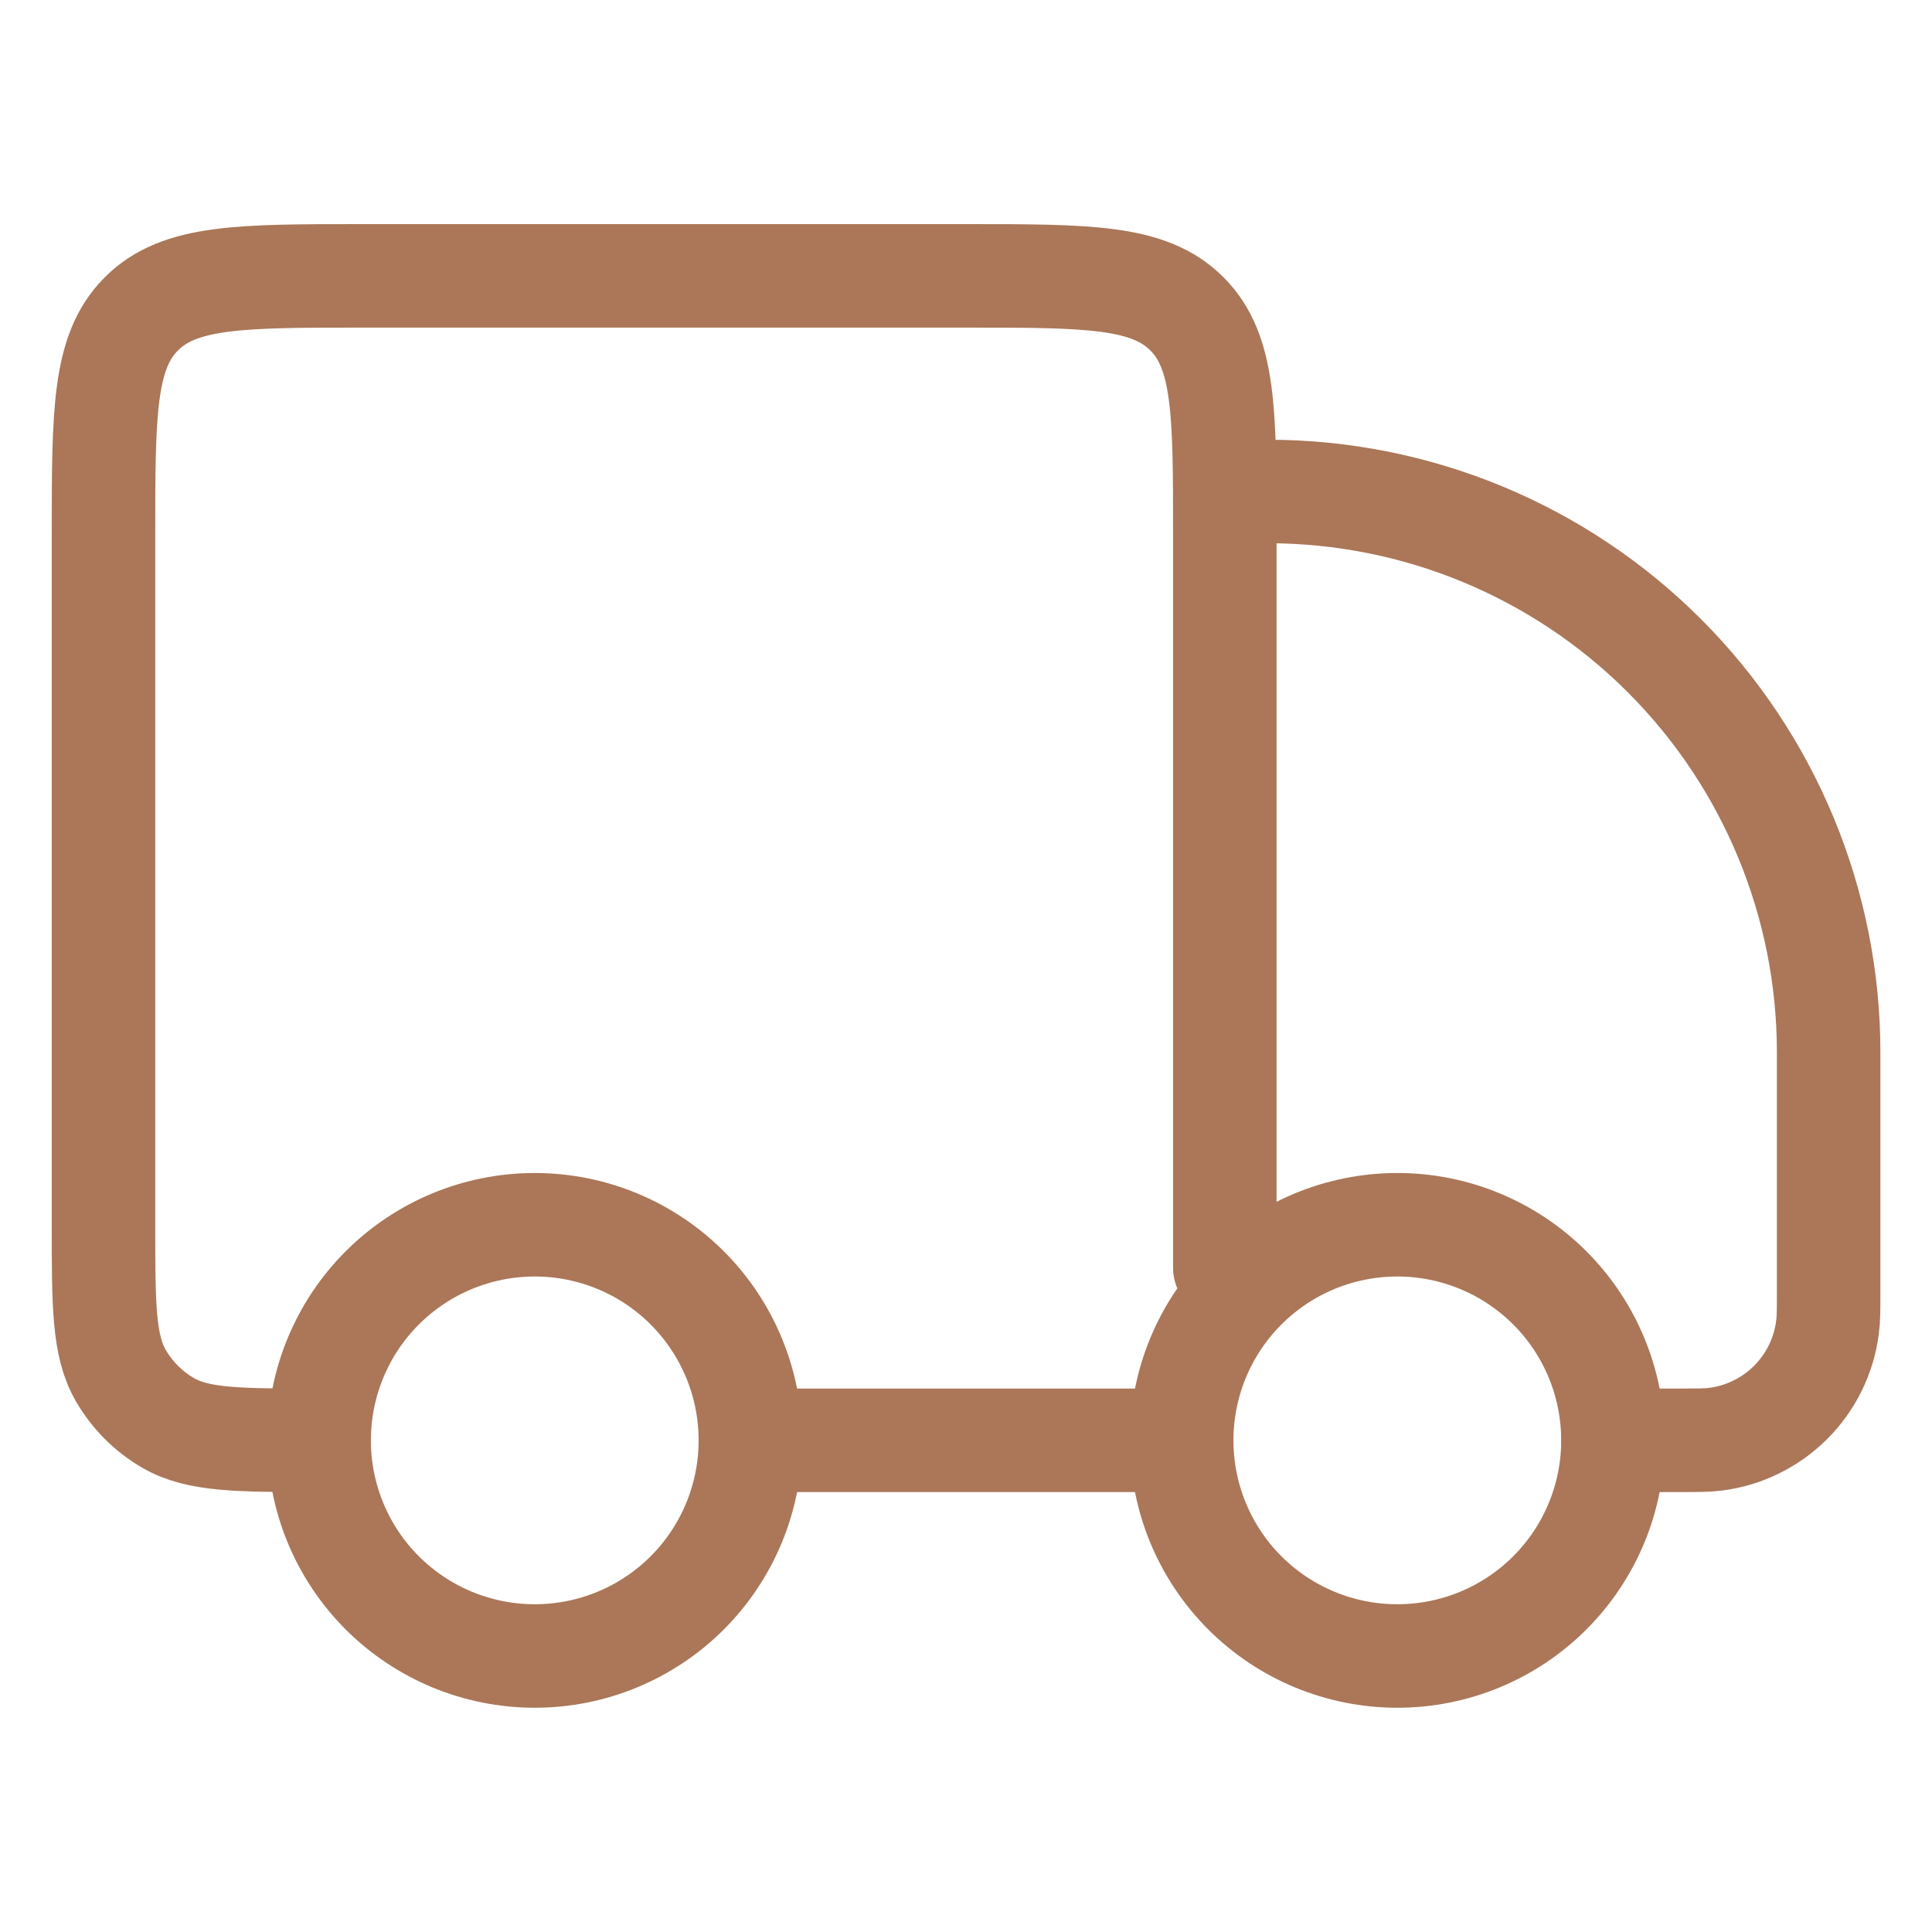 <svg xmlns="http://www.w3.org/2000/svg" fill="none" viewBox="0 0 28 28" height="28" width="28">
<g id="hugeicons:shipping-truck-01">
<g id="Group">
<path stroke-linejoin="round" stroke-linecap="round" stroke-width="1.5" stroke="#AB7758" d="M23.376 20.875C23.376 21.704 23.047 22.499 22.461 23.085C21.875 23.671 21.08 24 20.251 24C19.422 24 18.627 23.671 18.041 23.085C17.455 22.499 17.126 21.704 17.126 20.875C17.126 20.046 17.455 19.251 18.041 18.665C18.627 18.079 19.422 17.75 20.251 17.75C21.08 17.75 21.875 18.079 22.461 18.665C23.047 19.251 23.376 20.046 23.376 20.875ZM10.875 20.875C10.875 21.704 10.546 22.499 9.96 23.085C9.374 23.671 8.579 24 7.75 24C6.921 24 6.126 23.671 5.54 23.085C4.954 22.499 4.625 21.704 4.625 20.875C4.625 20.046 4.954 19.251 5.54 18.665C6.126 18.079 6.921 17.75 7.75 17.75C8.579 17.75 9.374 18.079 9.96 18.665C10.546 19.251 10.875 20.046 10.875 20.875Z" id="Vector"></path>
<path stroke-linejoin="round" stroke-linecap="round" stroke-width="1.5" stroke="#AB7758" d="M17.126 20.874H10.876M23.376 20.874H24.33C24.605 20.874 24.743 20.874 24.858 20.859C25.271 20.808 25.656 20.619 25.951 20.325C26.246 20.03 26.435 19.645 26.486 19.232C26.502 19.115 26.502 18.978 26.502 18.703V15.249C26.502 13.094 25.645 11.027 24.122 9.503C22.598 7.979 20.531 7.123 18.376 7.123M17.751 18.374V7.748C17.751 5.981 17.751 5.097 17.201 4.548C16.653 3.998 15.77 3.998 14.001 3.998H5.25C3.483 3.998 2.599 3.998 2.05 4.548C1.5 5.096 1.5 5.979 1.5 7.748V17.749C1.5 18.918 1.5 19.502 1.751 19.936C1.916 20.221 2.153 20.458 2.438 20.623C2.873 20.874 3.456 20.874 4.625 20.874" id="Vector_2"></path>
</g>
</g>
</svg>
